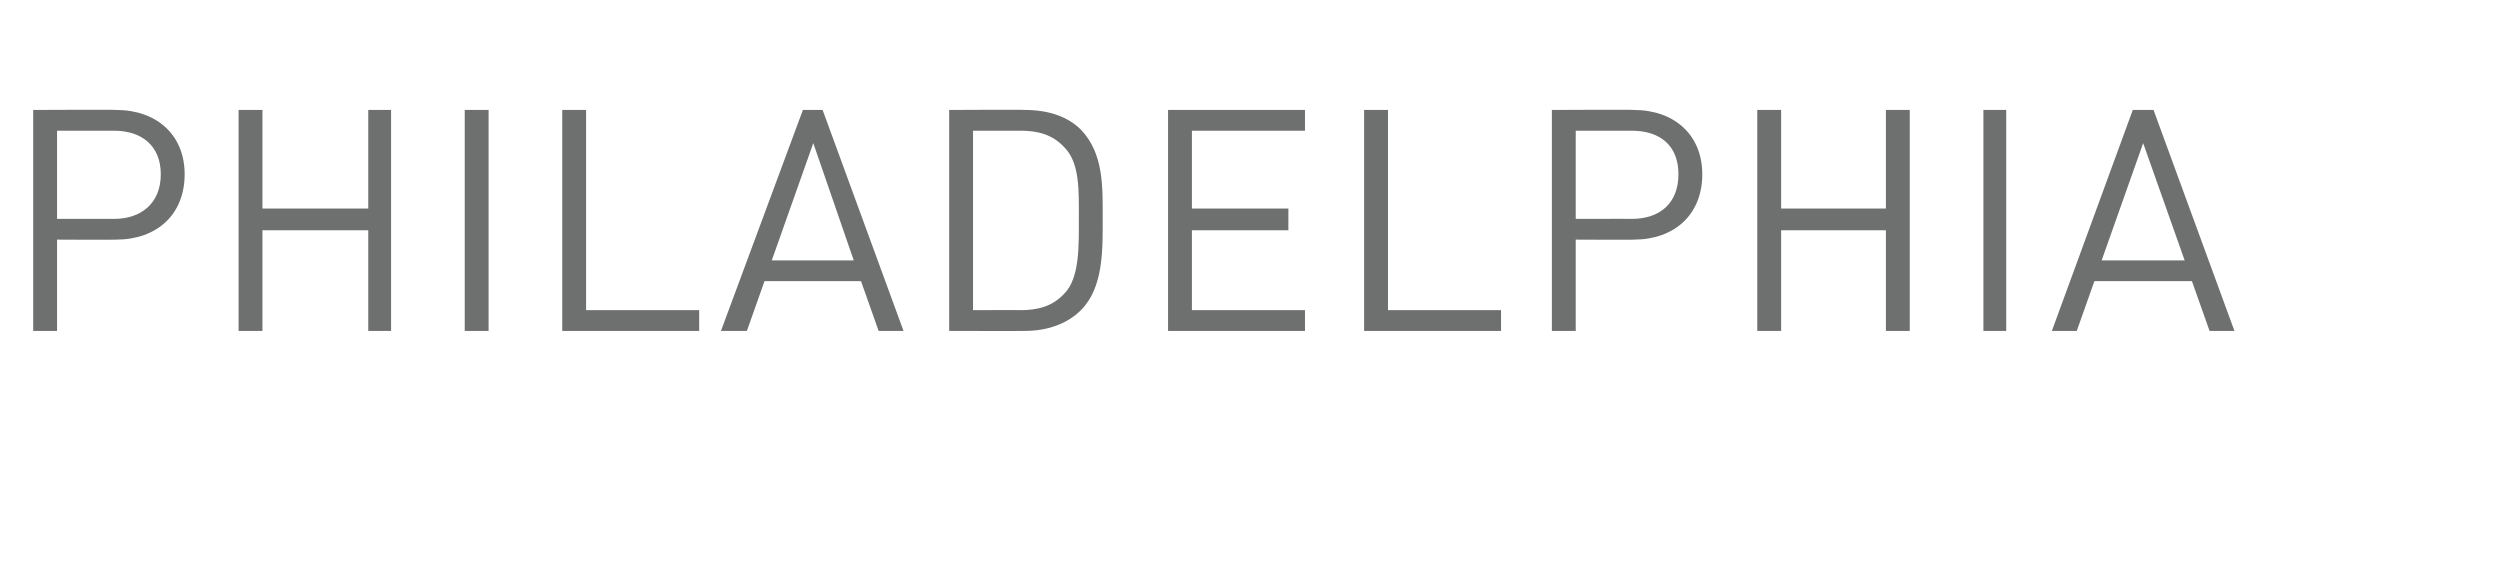 <?xml version="1.0" standalone="no"?><!DOCTYPE svg PUBLIC "-//W3C//DTD SVG 1.1//EN" "http://www.w3.org/Graphics/SVG/1.1/DTD/svg11.dtd"><svg xmlns="http://www.w3.org/2000/svg" version="1.1" width="241px" height="56.1px" viewBox="0 -9 241 56.1" style="top:-9px"><desc>Philadelphia</desc><defs/><g id="Polygon252972"><path d="m11.2 14.1c-.01.03-5.7 0-5.7 0l0 8.8l-2.3 0l0-21.3c0 0 7.99-.04 8 0c3.9 0 6.6 2.4 6.6 6.2c0 3.9-2.7 6.3-6.6 6.3zm-.2-10.5c-.02 0-5.5 0-5.5 0l0 8.5c0 0 5.48-.01 5.5 0c2.6 0 4.5-1.5 4.5-4.3c0-2.8-1.9-4.2-4.5-4.2zm24.5 19.3l0-9.7l-10.2 0l0 9.7l-2.3 0l0-21.3l2.3 0l0 9.5l10.2 0l0-9.5l2.2 0l0 21.3l-2.2 0zm9.3 0l0-21.3l2.3 0l0 21.3l-2.3 0zm9.4 0l0-21.3l2.3 0l0 19.3l10.9 0l0 2l-13.2 0zm30.5 0l-1.7-4.8l-9.3 0l-1.7 4.8l-2.5 0l7.9-21.3l1.9 0l7.8 21.3l-2.4 0zm-6.3-18.1l-4 11.3l7.9 0l-3.9-11.3zm25.8 16.1c-1.3 1.3-3.2 2-5.4 2c.02.02-7.3 0-7.3 0l0-21.3c0 0 7.32-.04 7.3 0c2.2 0 4.1.6 5.4 1.9c2.2 2.3 2.1 5.5 2.1 8.5c0 3 .1 6.7-2.1 8.9zm-1.6-15.7c-1.1-1.2-2.5-1.6-4.2-1.6c.03 0-4.6 0-4.6 0l0 17.3c0 0 4.63-.02 4.6 0c1.7 0 3.1-.4 4.2-1.6c1.5-1.5 1.4-4.7 1.4-7.3c0-2.6.1-5.3-1.4-6.8zm10 17.7l0-21.3l13.2 0l0 2l-10.9 0l0 7.5l9.3 0l0 2.1l-9.3 0l0 7.7l10.9 0l0 2l-13.2 0zm18.9 0l0-21.3l2.3 0l0 19.3l10.9 0l0 2l-13.2 0zm26-8.8c.03.03-5.6 0-5.6 0l0 8.8l-2.3 0l0-21.3c0 0 7.93-.04 7.9 0c3.9 0 6.6 2.4 6.6 6.2c0 3.9-2.7 6.3-6.6 6.3zm-.2-10.5c.02 0-5.4 0-5.4 0l0 8.5c0 0 5.42-.01 5.4 0c2.7 0 4.5-1.5 4.5-4.3c0-2.8-1.8-4.2-4.5-4.2zm24.5 19.3l0-9.7l-10.1 0l0 9.7l-2.3 0l0-21.3l2.3 0l0 9.5l10.1 0l0-9.5l2.3 0l0 21.3l-2.3 0zm9.4 0l0-21.3l2.2 0l0 21.3l-2.2 0zm21.8 0l-1.7-4.8l-9.4 0l-1.7 4.8l-2.4 0l7.8-21.3l2 0l7.8 21.3l-2.4 0zm-6.4-18.1l-4 11.3l8 0l-4-11.3z" stroke="none" fill="#6e706f"/></g></svg>